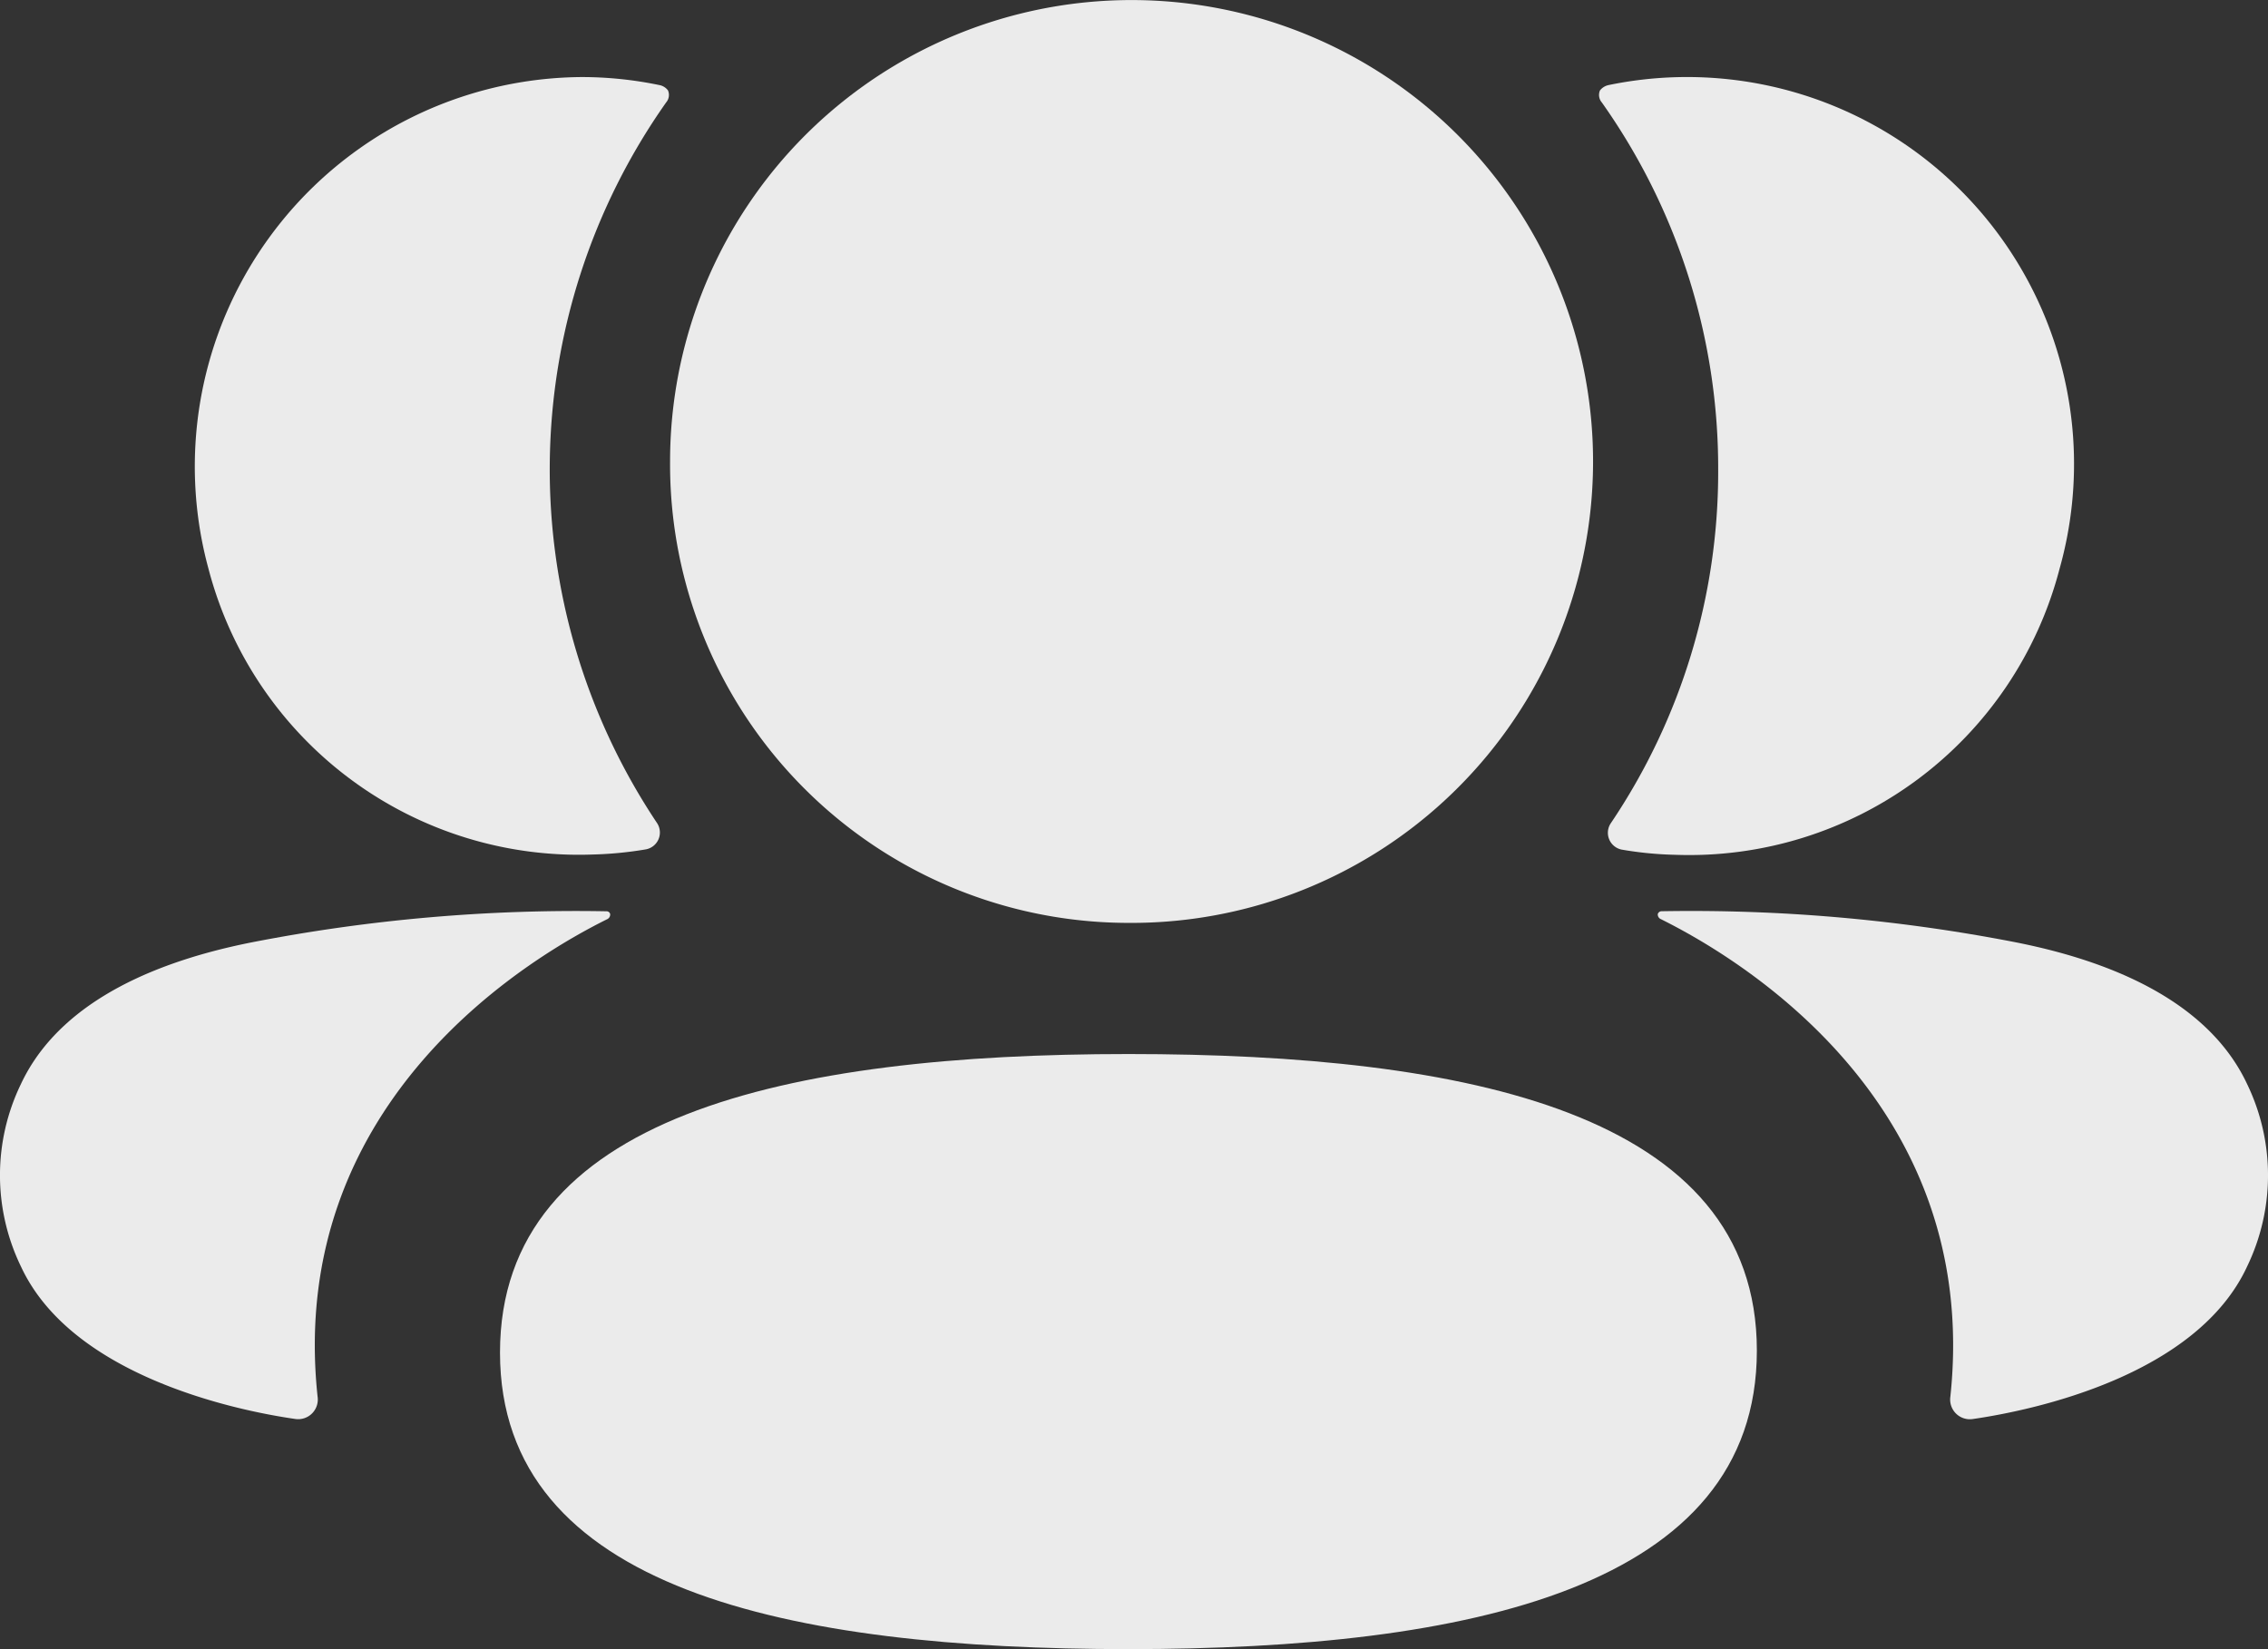 <svg id="Group_30" data-name="Group 30" xmlns="http://www.w3.org/2000/svg" width="39.699" height="28.872" viewBox="0 0 39.699 28.872">
  <rect x="0" y="0" width="39.699" height="28.872" fill="#333333" stroke="none"/>
  <path id="Path_7" data-name="Path 7" d="M16.585,14.54c-5.965,0-11,1.076-11,5.227s5.065,5.191,11,5.191c5.965,0,11-1.076,11-5.227S22.518,14.54,16.585,14.54Z" transform="translate(3.167 3.913)" fill="rgba(255,255,255,0.9)"/>
  <path id="Path_8" data-name="Path 8" d="M15.772,20.157A8.078,8.078,0,1,0,7.74,12.078,8.028,8.028,0,0,0,15.772,20.157Z" transform="translate(3.989 -4)" fill="rgba(255,255,255,0.9)"/>
  <path id="Path_9" data-name="Path 9" d="M24.925,13.318a6.774,6.774,0,0,0-7.887-8.472.259.259,0,0,0-.157.095.2.2,0,0,0,.032.21,11.082,11.082,0,0,1,2.037,6.432,11,11,0,0,1-1.878,6.185.3.3,0,0,0,.2.466,6.268,6.268,0,0,0,.923.089A6.7,6.7,0,0,0,24.925,13.318Z" transform="translate(11.125 -3.358)" fill="rgba(255,255,255,0.9)"/>
  <path id="Path_10" data-name="Path 10" d="M27.72,16.261c-.574-1.23-1.96-2.074-4.067-2.488a29.681,29.681,0,0,0-6.188-.541.071.071,0,0,0-.062.048.088.088,0,0,0,.055.091c1.157.576,5.628,3.079,5.066,8.36a.345.345,0,0,0,.386.392c1.1-.158,3.931-.77,4.81-2.675A3.669,3.669,0,0,0,27.72,16.261Z" transform="translate(11.615 2.721)" fill="rgba(255,255,255,0.9)"/>
  <path id="Path_11" data-name="Path 11" d="M10.907,4.846a6.706,6.706,0,0,0-1.353-.139,6.818,6.818,0,0,0-6.532,8.611,6.7,6.7,0,0,0,6.725,5,6.486,6.486,0,0,0,.923-.089.3.3,0,0,0,.2-.466A11.146,11.146,0,0,1,11.033,5.15a.2.2,0,0,0,.031-.21A.247.247,0,0,0,10.907,4.846Z" transform="translate(0.628 -3.358)" fill="rgba(255,255,255,0.9)"/>
  <path id="Path_12" data-name="Path 12" d="M5.43,13.772c-2.107.414-3.491,1.258-4.065,2.488a3.66,3.66,0,0,0,0,3.188c.878,1.9,3.709,2.517,4.81,2.674a.344.344,0,0,0,.384-.392c-.562-5.279,3.909-7.783,5.068-8.358a.09.09,0,0,0,.053-.093.064.064,0,0,0-.06-.046A29.608,29.608,0,0,0,5.43,13.772Z" transform="translate(-1 2.721)" fill="rgba(255,255,255,0.9)"/>
</svg>
